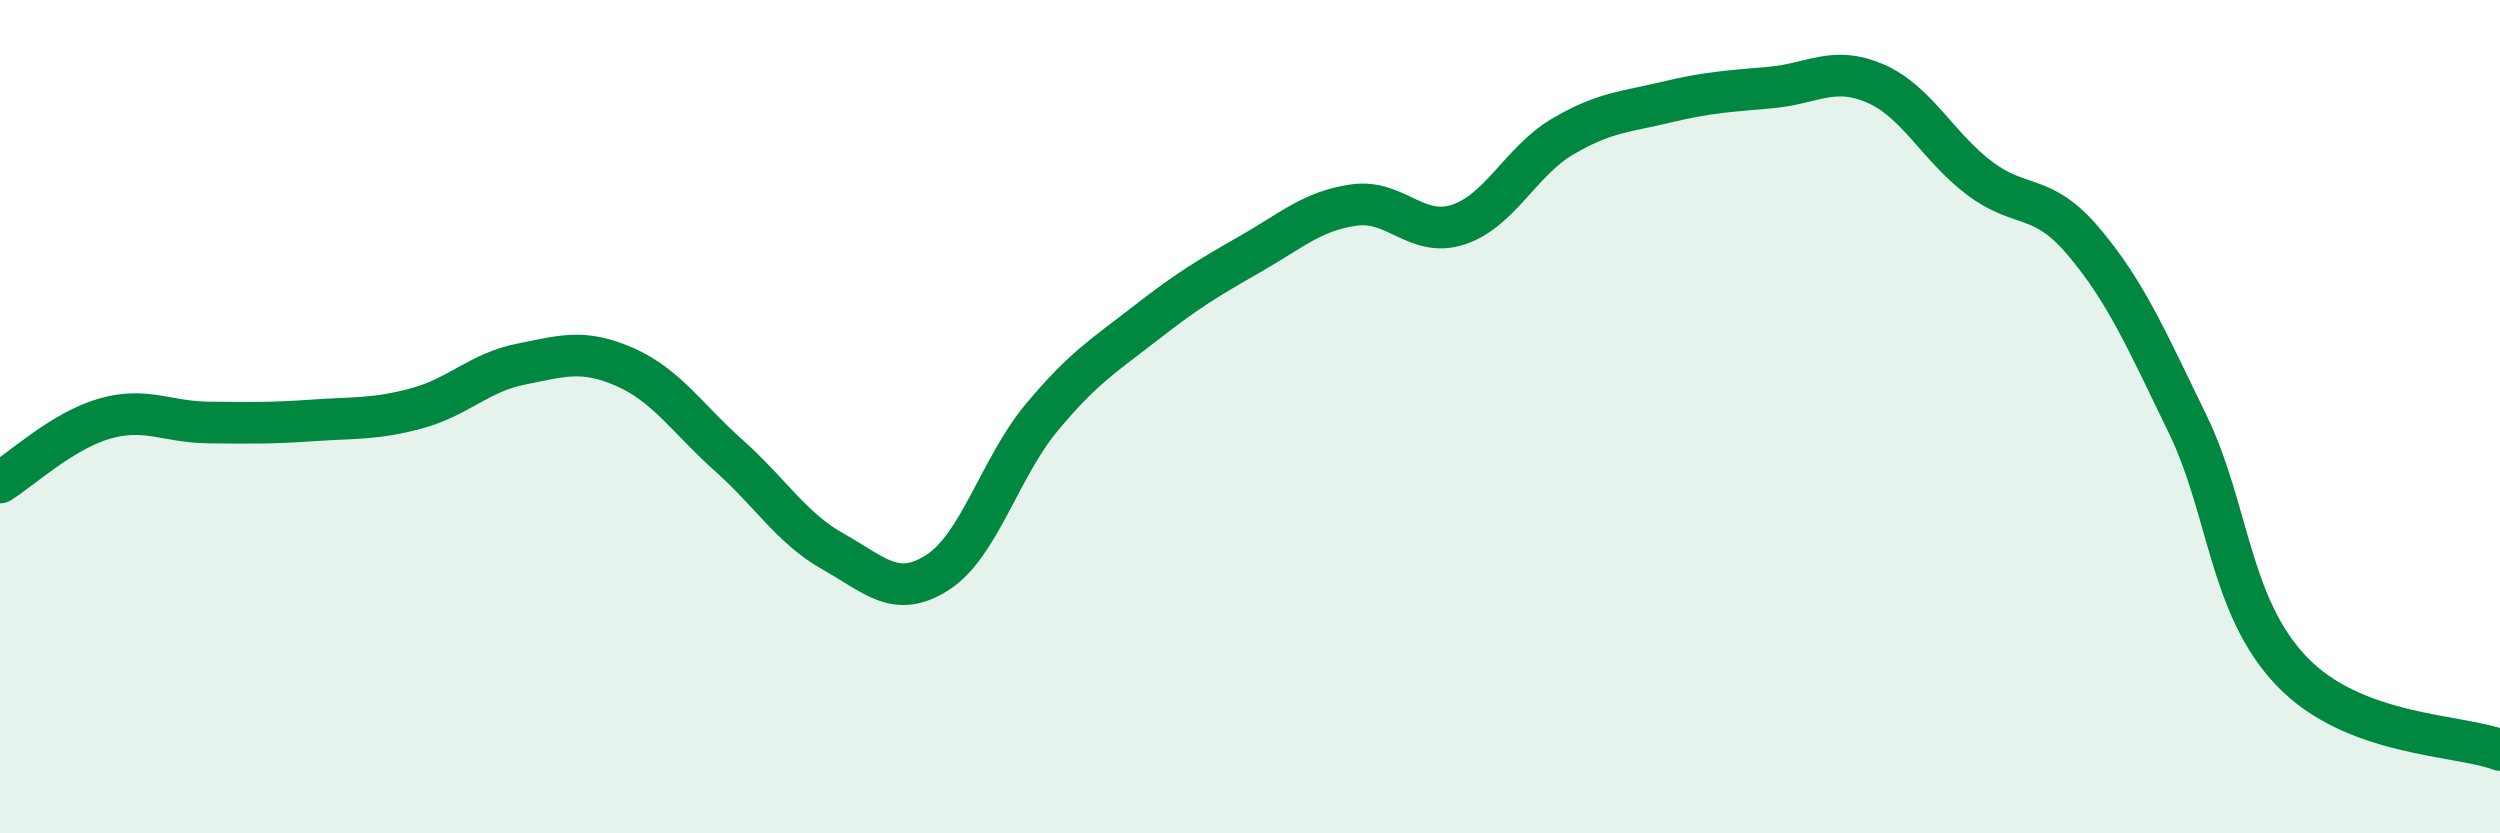 
    <svg width="60" height="20" viewBox="0 0 60 20" xmlns="http://www.w3.org/2000/svg">
      <path
        d="M 0,11.58 C 0.5,11.27 1.5,10.34 2.5,10.05 C 3.5,9.76 4,10.13 5,10.14 C 6,10.15 6.5,10.16 7.5,10.09 C 8.5,10.02 9,10.07 10,9.8 C 11,9.53 11.5,8.94 12.5,8.74 C 13.5,8.54 14,8.37 15,8.81 C 16,9.25 16.5,10.05 17.5,10.94 C 18.5,11.83 19,12.68 20,13.24 C 21,13.8 21.5,14.38 22.5,13.74 C 23.5,13.1 24,11.22 25,10.02 C 26,8.82 26.5,8.53 27.5,7.75 C 28.5,6.97 29,6.67 30,6.1 C 31,5.53 31.5,5.06 32.5,4.92 C 33.5,4.78 34,5.72 35,5.39 C 36,5.06 36.5,3.87 37.5,3.28 C 38.5,2.69 39,2.69 40,2.45 C 41,2.21 41.5,2.19 42.5,2.1 C 43.5,2.01 44,1.57 45,2 C 46,2.43 46.5,3.51 47.5,4.27 C 48.5,5.03 49,4.61 50,5.79 C 51,6.97 51.5,8.11 52.5,10.17 C 53.5,12.23 53.5,14.54 55,16.11 C 56.5,17.68 59,17.62 60,18L60 20L0 20Z"
        fill="#008740"
        opacity="0.1"
        stroke-linecap="round"
        stroke-linejoin="round"
      />
      <path
        d="M 0,11.58 C 0.5,11.27 1.5,10.34 2.5,10.05 C 3.5,9.76 4,10.13 5,10.14 C 6,10.15 6.5,10.16 7.5,10.09 C 8.5,10.02 9,10.07 10,9.8 C 11,9.53 11.5,8.94 12.5,8.74 C 13.5,8.54 14,8.37 15,8.81 C 16,9.25 16.5,10.05 17.5,10.94 C 18.5,11.83 19,12.68 20,13.24 C 21,13.8 21.5,14.38 22.5,13.74 C 23.5,13.1 24,11.22 25,10.02 C 26,8.82 26.5,8.53 27.5,7.75 C 28.5,6.97 29,6.67 30,6.1 C 31,5.53 31.5,5.06 32.5,4.92 C 33.5,4.78 34,5.72 35,5.39 C 36,5.06 36.5,3.87 37.5,3.28 C 38.5,2.69 39,2.69 40,2.45 C 41,2.21 41.5,2.19 42.5,2.1 C 43.5,2.01 44,1.57 45,2 C 46,2.43 46.5,3.51 47.5,4.27 C 48.5,5.03 49,4.61 50,5.79 C 51,6.97 51.5,8.11 52.5,10.17 C 53.5,12.23 53.5,14.54 55,16.11 C 56.5,17.68 59,17.62 60,18"
        stroke="#008740"
        stroke-width="1"
        fill="none"
        stroke-linecap="round"
        stroke-linejoin="round"
      />
    </svg>
  